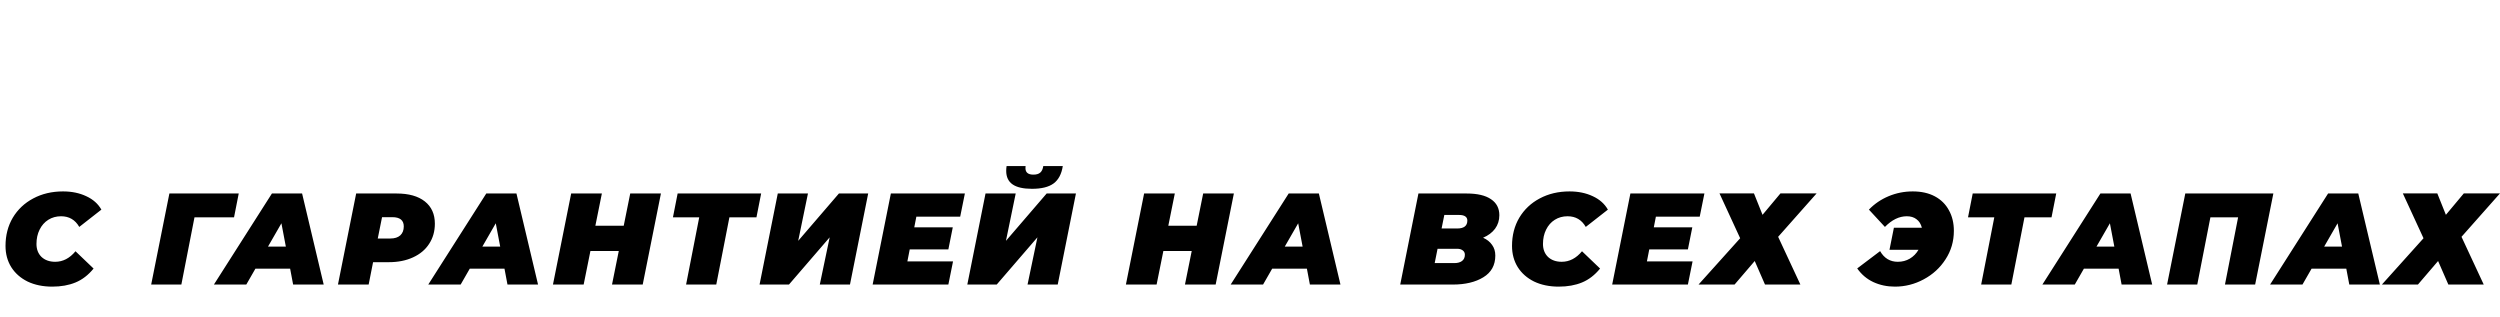 <?xml version="1.0" encoding="UTF-8"?> <svg xmlns="http://www.w3.org/2000/svg" width="1230" height="156" viewBox="0 0 1230 156" fill="none"><g filter="url(#filter0_f_113_266)"><path d="M201.121 17.2L192.289 62H178.529L182.497 41.584L169.889 57.968H163.233L156.321 41.84L152.289 62H138.529L147.489 17.2H159.777L169.505 41.008L188.257 17.2H201.121ZM212.314 17.2H227.162L222.362 40.496L242.394 17.2H256.794L247.834 62H232.986L237.85 38.768L217.818 62H203.354L212.314 17.2ZM312.112 17.2L303.152 62H288.048L291.376 45.488H277.424L274.096 62H258.992L267.952 17.2H283.056L279.856 33.072H293.808L297.008 17.2H312.112ZM323.277 17.2H338.125L333.325 40.496L353.357 17.2H367.757L358.797 62H343.949L348.813 38.768L328.781 62H314.317L323.277 17.2ZM432.546 17.2L423.714 62H409.954L413.922 41.584L401.314 57.968H394.658L387.746 41.84L383.714 62H369.954L378.914 17.2H391.202L400.93 41.008L419.682 17.2H432.546ZM443.739 17.2H458.587L453.787 40.496L473.819 17.2H488.219L479.259 62H464.411L469.275 38.768L449.243 62H434.779L443.739 17.2ZM524.785 38.832C526.662 39.771 528.113 41.051 529.137 42.672C530.203 44.293 530.737 46.128 530.737 48.176C530.737 51.205 529.627 53.872 527.409 56.176C525.233 58.48 522.289 60.251 518.577 61.488C514.865 62.725 510.811 63.344 506.417 63.344C499.718 63.344 493.51 61.957 487.793 59.184L494.321 48.752C496.241 49.648 498.267 50.331 500.401 50.8C502.534 51.227 504.603 51.44 506.609 51.44C509.254 51.44 511.43 51.056 513.137 50.288C514.886 49.52 515.761 48.432 515.761 47.024C515.761 45.445 514.438 44.656 511.793 44.656H499.697L501.873 33.776H512.689C514.054 33.776 515.142 33.499 515.953 32.944C516.806 32.389 517.233 31.664 517.233 30.768C517.233 29.787 516.678 29.04 515.569 28.528C514.459 27.973 512.987 27.696 511.153 27.696C509.361 27.696 507.398 27.952 505.265 28.464C503.174 28.933 501.105 29.637 499.057 30.576L496.881 19.376C502.342 17.115 507.867 15.984 513.457 15.984C517.083 15.984 520.369 16.475 523.313 17.456C526.299 18.437 528.646 19.824 530.353 21.616C532.059 23.408 532.913 25.52 532.913 27.952C532.913 30.213 532.166 32.325 530.673 34.288C529.179 36.251 527.217 37.765 524.785 38.832ZM545.639 17.2H560.487L555.687 40.496L575.719 17.2H590.119L581.159 62H566.311L571.175 38.768L551.143 62H536.679L545.639 17.2ZM620.861 17.2C626.834 17.2 631.463 18.501 634.749 21.104C638.034 23.707 639.677 27.355 639.677 32.048C639.677 35.803 638.738 39.109 636.861 41.968C635.026 44.827 632.381 47.045 628.925 48.624C625.511 50.203 621.543 50.992 617.021 50.992H609.277L607.101 62H591.997L600.957 17.2H620.861ZM617.789 39.344C619.879 39.344 621.501 38.832 622.653 37.808C623.805 36.741 624.381 35.269 624.381 33.392C624.381 30.363 622.503 28.848 618.749 28.848H613.693L611.581 39.344H617.789ZM695.214 17.2L670.446 51.44C667.588 55.323 664.494 58.245 661.166 60.208C657.838 62.171 654.361 63.152 650.734 63.152C647.833 63.152 644.868 62.512 641.838 61.232L646.638 50.672C648.046 51.056 649.326 51.248 650.478 51.248C651.844 51.248 653.06 50.971 654.126 50.416C655.236 49.861 656.281 49.029 657.262 47.92L646.574 17.2H662.19L667.31 35.824L680.302 17.2H695.214ZM714.158 28.592L713.134 33.84H732.078L729.902 44.72H710.894L709.742 50.608H732.206L729.902 62H692.654L701.614 17.2H738.03L735.726 28.592H714.158ZM801.821 17.2L792.989 62H779.229L783.197 41.584L770.589 57.968H763.933L757.021 41.84L752.989 62H739.229L748.189 17.2H760.477L770.205 41.008L788.957 17.2H801.821ZM854.986 17.2C860.959 17.2 865.588 18.501 868.874 21.104C872.159 23.707 873.802 27.355 873.802 32.048C873.802 35.803 872.863 39.109 870.986 41.968C869.151 44.827 866.506 47.045 863.05 48.624C859.636 50.203 855.668 50.992 851.146 50.992H843.402L841.226 62H826.122L835.082 17.2H854.986ZM851.914 39.344C854.004 39.344 855.626 38.832 856.778 37.808C857.93 36.741 858.506 35.269 858.506 33.392C858.506 30.363 856.628 28.848 852.874 28.848H847.818L845.706 39.344H851.914ZM885.539 17.2H900.387L895.587 40.496L915.619 17.2H930.019L921.059 62H906.211L911.075 38.768L891.043 62H876.579L885.539 17.2ZM957.177 63.024C952.611 63.024 948.579 62.192 945.081 60.528C941.625 58.821 938.937 56.453 937.017 53.424C935.139 50.395 934.201 46.917 934.201 42.992C934.201 37.787 935.395 33.157 937.785 29.104C940.217 25.051 943.566 21.893 947.833 19.632C952.142 17.328 957.027 16.176 962.489 16.176C966.798 16.176 970.617 16.965 973.945 18.544C977.273 20.08 979.747 22.277 981.369 25.136L970.489 33.648C968.483 30.149 965.497 28.4 961.529 28.4C959.182 28.4 957.091 28.976 955.257 30.128C953.422 31.28 951.993 32.901 950.969 34.992C949.945 37.04 949.433 39.387 949.433 42.032C949.433 44.677 950.265 46.811 951.929 48.432C953.635 50.011 955.875 50.8 958.649 50.8C962.446 50.8 965.774 49.072 968.633 45.616L977.529 54.128C974.926 57.328 971.961 59.611 968.633 60.976C965.347 62.341 961.529 63.024 957.177 63.024ZM1019.64 39.344L1028.22 62H1012.22L1006.78 45.808H1001.85L998.583 62H983.479L992.439 17.2H1007.54L1004.22 33.904H1008.06L1020.86 17.2H1037.62L1019.64 39.344ZM1043.89 17.2H1058.74L1053.94 40.496L1073.97 17.2H1088.37L1079.41 62H1064.56L1069.43 38.768L1049.39 62H1034.93L1043.89 17.2Z" fill="white"></path></g><path d="M201.621 17.2L192.789 62H179.029L182.997 41.584L170.389 57.968H163.733L156.821 41.84L152.789 62H139.029L147.989 17.2H160.277L170.005 41.008L188.757 17.2H201.621ZM212.814 17.2H227.662L222.862 40.496L242.894 17.2H257.294L248.334 62H233.486L238.35 38.768L218.318 62H203.854L212.814 17.2ZM312.612 17.2L303.652 62H288.548L291.876 45.488H277.924L274.596 62H259.492L268.452 17.2H283.556L280.356 33.072H294.308L297.508 17.2H312.612ZM323.777 17.2H338.625L333.825 40.496L353.857 17.2H368.257L359.297 62H344.449L349.313 38.768L329.281 62H314.817L323.777 17.2ZM433.046 17.2L424.214 62H410.454L414.422 41.584L401.814 57.968H395.158L388.246 41.84L384.214 62H370.454L379.414 17.2H391.702L401.43 41.008L420.182 17.2H433.046ZM444.239 17.2H459.087L454.287 40.496L474.319 17.2H488.719L479.759 62H464.911L469.775 38.768L449.743 62H435.279L444.239 17.2ZM525.285 38.832C527.162 39.771 528.613 41.051 529.637 42.672C530.703 44.293 531.237 46.128 531.237 48.176C531.237 51.205 530.127 53.872 527.909 56.176C525.733 58.48 522.789 60.251 519.077 61.488C515.365 62.725 511.311 63.344 506.917 63.344C500.218 63.344 494.01 61.957 488.293 59.184L494.821 48.752C496.741 49.648 498.767 50.331 500.901 50.8C503.034 51.227 505.103 51.44 507.109 51.44C509.754 51.44 511.93 51.056 513.637 50.288C515.386 49.52 516.261 48.432 516.261 47.024C516.261 45.445 514.938 44.656 512.293 44.656H500.197L502.373 33.776H513.189C514.554 33.776 515.642 33.499 516.453 32.944C517.306 32.389 517.733 31.664 517.733 30.768C517.733 29.787 517.178 29.04 516.069 28.528C514.959 27.973 513.487 27.696 511.653 27.696C509.861 27.696 507.898 27.952 505.765 28.464C503.674 28.933 501.605 29.637 499.557 30.576L497.381 19.376C502.842 17.115 508.367 15.984 513.957 15.984C517.583 15.984 520.869 16.475 523.813 17.456C526.799 18.437 529.146 19.824 530.853 21.616C532.559 23.408 533.413 25.52 533.413 27.952C533.413 30.213 532.666 32.325 531.173 34.288C529.679 36.251 527.717 37.765 525.285 38.832ZM546.139 17.2H560.987L556.187 40.496L576.219 17.2H590.619L581.659 62H566.811L571.675 38.768L551.643 62H537.179L546.139 17.2ZM621.361 17.2C627.334 17.2 631.963 18.501 635.249 21.104C638.534 23.707 640.177 27.355 640.177 32.048C640.177 35.803 639.238 39.109 637.361 41.968C635.526 44.827 632.881 47.045 629.425 48.624C626.011 50.203 622.043 50.992 617.521 50.992H609.777L607.601 62H592.497L601.457 17.2H621.361ZM618.289 39.344C620.379 39.344 622.001 38.832 623.153 37.808C624.305 36.741 624.881 35.269 624.881 33.392C624.881 30.363 623.003 28.848 619.249 28.848H614.193L612.081 39.344H618.289ZM695.714 17.2L670.946 51.44C668.088 55.323 664.994 58.245 661.666 60.208C658.338 62.171 654.861 63.152 651.234 63.152C648.333 63.152 645.368 62.512 642.338 61.232L647.138 50.672C648.546 51.056 649.826 51.248 650.978 51.248C652.344 51.248 653.56 50.971 654.626 50.416C655.736 49.861 656.781 49.029 657.762 47.92L647.074 17.2H662.69L667.81 35.824L680.802 17.2H695.714ZM714.658 28.592L713.634 33.84H732.578L730.402 44.72H711.394L710.242 50.608H732.706L730.402 62H693.154L702.114 17.2H738.53L736.226 28.592H714.658ZM802.321 17.2L793.489 62H779.729L783.697 41.584L771.089 57.968H764.433L757.521 41.84L753.489 62H739.729L748.689 17.2H760.977L770.705 41.008L789.457 17.2H802.321ZM855.486 17.2C861.459 17.2 866.088 18.501 869.374 21.104C872.659 23.707 874.302 27.355 874.302 32.048C874.302 35.803 873.363 39.109 871.486 41.968C869.651 44.827 867.006 47.045 863.55 48.624C860.136 50.203 856.168 50.992 851.646 50.992H843.902L841.726 62H826.622L835.582 17.2H855.486ZM852.414 39.344C854.504 39.344 856.126 38.832 857.278 37.808C858.43 36.741 859.006 35.269 859.006 33.392C859.006 30.363 857.128 28.848 853.374 28.848H848.318L846.206 39.344H852.414ZM886.039 17.2H900.887L896.087 40.496L916.119 17.2H930.519L921.559 62H906.711L911.575 38.768L891.543 62H877.079L886.039 17.2ZM957.677 63.024C953.111 63.024 949.079 62.192 945.581 60.528C942.125 58.821 939.437 56.453 937.517 53.424C935.639 50.395 934.701 46.917 934.701 42.992C934.701 37.787 935.895 33.157 938.285 29.104C940.717 25.051 944.066 21.893 948.333 19.632C952.642 17.328 957.527 16.176 962.989 16.176C967.298 16.176 971.117 16.965 974.445 18.544C977.773 20.08 980.247 22.277 981.869 25.136L970.989 33.648C968.983 30.149 965.997 28.4 962.029 28.4C959.682 28.4 957.591 28.976 955.757 30.128C953.922 31.28 952.493 32.901 951.469 34.992C950.445 37.04 949.933 39.387 949.933 42.032C949.933 44.677 950.765 46.811 952.429 48.432C954.135 50.011 956.375 50.8 959.149 50.8C962.946 50.8 966.274 49.072 969.133 45.616L978.029 54.128C975.426 57.328 972.461 59.611 969.133 60.976C965.847 62.341 962.029 63.024 957.677 63.024ZM1020.14 39.344L1028.72 62H1012.72L1007.28 45.808H1002.35L999.083 62H983.979L992.939 17.2H1008.04L1004.72 33.904H1008.56L1021.36 17.2H1038.12L1020.14 39.344ZM1044.39 17.2H1059.24L1054.44 40.496L1074.47 17.2H1088.87L1079.91 62H1065.06L1069.93 38.768L1049.89 62H1035.43L1044.39 17.2Z" fill="white"></path><path d="M25.689 141.024C21.124 141.024 17.092 140.192 13.593 138.528C10.137 136.821 7.449 134.453 5.529 131.424C3.652 128.395 2.713 124.917 2.713 120.992C2.713 115.787 3.908 111.157 6.297 107.104C8.729 103.051 12.079 99.893 16.345 97.632C20.655 95.328 25.54 94.176 31.001 94.176C35.311 94.176 39.129 94.965 42.457 96.544C45.785 98.08 48.26 100.277 49.881 103.136L39.001 111.648C36.996 108.149 34.009 106.4 30.041 106.4C27.695 106.4 25.604 106.976 23.769 108.128C21.935 109.28 20.505 110.901 19.481 112.992C18.457 115.04 17.945 117.387 17.945 120.032C17.945 122.677 18.777 124.811 20.441 126.432C22.148 128.011 24.388 128.8 27.161 128.8C30.959 128.8 34.287 127.072 37.145 123.616L46.041 132.128C43.439 135.328 40.473 137.611 37.145 138.976C33.86 140.341 30.041 141.024 25.689 141.024ZM115.147 106.912H95.691L89.227 140H74.379L83.339 95.2H117.451L115.147 106.912ZM142.745 132.192H125.657L121.177 140H105.241L133.785 95.2H148.633L159.257 140H144.217L142.745 132.192ZM140.633 121.312L138.457 109.856L131.865 121.312H140.633ZM195.136 95.2C201.109 95.2 205.738 96.501 209.024 99.104C212.309 101.707 213.952 105.355 213.952 110.048C213.952 113.803 213.013 117.109 211.136 119.968C209.301 122.827 206.656 125.045 203.2 126.624C199.786 128.203 195.818 128.992 191.296 128.992H183.552L181.376 140H166.272L175.232 95.2H195.136ZM192.064 117.344C194.154 117.344 195.776 116.832 196.928 115.808C198.08 114.741 198.656 113.269 198.656 111.392C198.656 108.363 196.778 106.848 193.024 106.848H187.968L185.856 117.344H192.064ZM248.207 132.192H231.119L226.639 140H210.703L239.247 95.2H254.095L264.719 140H249.679L248.207 132.192ZM246.095 121.312L243.919 109.856L237.327 121.312H246.095ZM325.174 95.2L316.214 140H301.11L304.438 123.488H290.486L287.158 140H272.054L281.014 95.2H296.118L292.918 111.072H306.87L310.07 95.2H325.174ZM372.179 106.912H358.867L352.403 140H337.555L344.019 106.912H331.091L333.395 95.2H374.483L372.179 106.912ZM382.664 95.2H397.512L392.712 118.496L412.744 95.2H427.144L418.184 140H403.336L408.2 116.768L388.168 140H373.704L382.664 95.2ZM450.846 106.592L449.822 111.84H468.766L466.59 122.72H447.582L446.43 128.608H468.894L466.59 140H429.342L438.302 95.2H474.718L472.414 106.592H450.846ZM484.877 95.2H499.725L494.925 118.496L514.957 95.2H529.357L520.397 140H505.549L510.413 116.768L490.381 140H475.917L484.877 95.2ZM507.725 92.896C503.458 92.896 500.279 92.171 498.189 90.72C496.098 89.269 495.053 87.051 495.053 84.064C495.053 83.296 495.117 82.507 495.245 81.696H504.589C504.546 81.952 504.525 82.293 504.525 82.72C504.525 84.853 505.826 85.92 508.429 85.92C509.879 85.92 510.989 85.6 511.757 84.96C512.567 84.277 513.079 83.189 513.293 81.696H522.893C522.295 85.621 520.781 88.48 518.349 90.272C515.959 92.021 512.418 92.896 507.725 92.896ZM607.062 95.2L598.102 140H582.998L586.326 123.488H572.374L569.046 140H553.942L562.902 95.2H578.006L574.806 111.072H588.758L591.958 95.2H607.062ZM642.995 132.192H625.907L621.427 140H605.491L634.035 95.2H648.883L659.507 140H644.467L642.995 132.192ZM640.883 121.312L638.707 109.856L632.115 121.312H640.883ZM729.677 116.96C731.597 117.813 733.069 118.987 734.093 120.48C735.16 121.931 735.693 123.68 735.693 125.728C735.693 130.464 733.731 134.027 729.805 136.416C725.923 138.805 720.909 140 714.765 140H688.909L697.869 95.2H721.613C726.861 95.2 730.851 96.139 733.581 98.016C736.312 99.851 737.677 102.475 737.677 105.888C737.677 108.405 736.973 110.624 735.565 112.544C734.157 114.421 732.195 115.893 729.677 116.96ZM710.605 105.76L709.261 112.416H716.941C720.269 112.416 721.933 111.115 721.933 108.512C721.933 107.616 721.592 106.933 720.909 106.464C720.227 105.995 719.245 105.76 717.965 105.76H710.605ZM715.597 129.44C717.133 129.44 718.371 129.099 719.309 128.416C720.248 127.691 720.717 126.667 720.717 125.344C720.717 124.405 720.355 123.68 719.629 123.168C718.947 122.656 718.072 122.4 717.005 122.4H707.277L705.869 129.44H715.597ZM766.889 141.024C762.324 141.024 758.292 140.192 754.793 138.528C751.337 136.821 748.649 134.453 746.729 131.424C744.852 128.395 743.913 124.917 743.913 120.992C743.913 115.787 745.108 111.157 747.497 107.104C749.929 103.051 753.279 99.893 757.545 97.632C761.855 95.328 766.74 94.176 772.201 94.176C776.511 94.176 780.329 94.965 783.657 96.544C786.985 98.08 789.46 100.277 791.081 103.136L780.201 111.648C778.196 108.149 775.209 106.4 771.241 106.4C768.895 106.4 766.804 106.976 764.969 108.128C763.135 109.28 761.705 110.901 760.681 112.992C759.657 115.04 759.145 117.387 759.145 120.032C759.145 122.677 759.977 124.811 761.641 126.432C763.348 128.011 765.588 128.8 768.361 128.8C772.159 128.8 775.487 127.072 778.345 123.616L787.241 132.128C784.639 135.328 781.673 137.611 778.345 138.976C775.06 140.341 771.241 141.024 766.889 141.024ZM814.696 106.592L813.672 111.84H832.616L830.44 122.72H811.432L810.28 128.608H832.744L830.44 140H793.192L802.152 95.2H838.568L836.264 106.592H814.696ZM862.942 95.136L867.166 105.696L875.998 95.136H893.79L874.846 116.512L885.79 140H868.382L863.326 128.416L853.406 140H835.678L856.158 117.216L845.982 95.136H862.942ZM941.078 94.176C945.302 94.176 948.928 94.987 951.958 96.608C954.987 98.229 957.291 100.512 958.87 103.456C960.491 106.357 961.302 109.728 961.302 113.568C961.302 118.731 959.936 123.403 957.206 127.584C954.518 131.765 950.934 135.051 946.454 137.44C942.016 139.829 937.302 141.024 932.31 141.024C928.47 141.024 924.928 140.277 921.686 138.784C918.486 137.291 915.84 135.051 913.75 132.064L925.014 123.552C927.019 127.051 929.92 128.8 933.718 128.8C935.894 128.8 937.856 128.288 939.606 127.264C941.398 126.197 942.827 124.747 943.894 122.912H929.622L931.798 112.032H945.558C945.088 110.197 944.214 108.811 942.934 107.872C941.696 106.891 940.096 106.4 938.134 106.4C934.379 106.4 930.795 108.149 927.382 111.648L919.51 103.136C922.198 100.32 925.419 98.123 929.174 96.544C932.928 94.965 936.896 94.176 941.078 94.176ZM1009.35 106.912H996.042L989.578 140H974.73L981.194 106.912H968.266L970.57 95.2H1011.66L1009.35 106.912ZM1042.36 132.192H1025.27L1020.79 140H1004.85L1033.4 95.2H1048.25L1058.87 140H1043.83L1042.36 132.192ZM1040.25 121.312L1038.07 109.856L1031.48 121.312H1040.25ZM1118.49 95.2L1109.53 140H1094.68L1101.15 106.912H1087.52L1081.05 140H1066.2L1075.16 95.2H1118.49ZM1154.38 132.192H1137.29L1132.81 140H1116.88L1145.42 95.2H1160.27L1170.89 140H1155.85L1154.38 132.192ZM1152.27 121.312L1150.09 109.856L1143.5 121.312H1152.27ZM1199.15 95.136L1203.38 105.696L1212.21 95.136H1230L1211.06 116.512L1222 140H1204.59L1199.54 128.416L1189.62 140H1171.89L1192.37 117.216L1182.19 95.136H1199.15Z" fill="black"></path><defs><filter id="filter0_f_113_266" x="130.529" y="7.984" width="965.84" height="63.36" filterUnits="userSpaceOnUse" color-interpolation-filters="sRGB"><feFlood flood-opacity="0" result="BackgroundImageFix"></feFlood><feBlend mode="normal" in="SourceGraphic" in2="BackgroundImageFix" result="shape"></feBlend><feGaussianBlur stdDeviation="4" result="effect1_foregroundBlur_113_266"></feGaussianBlur></filter></defs></svg> 